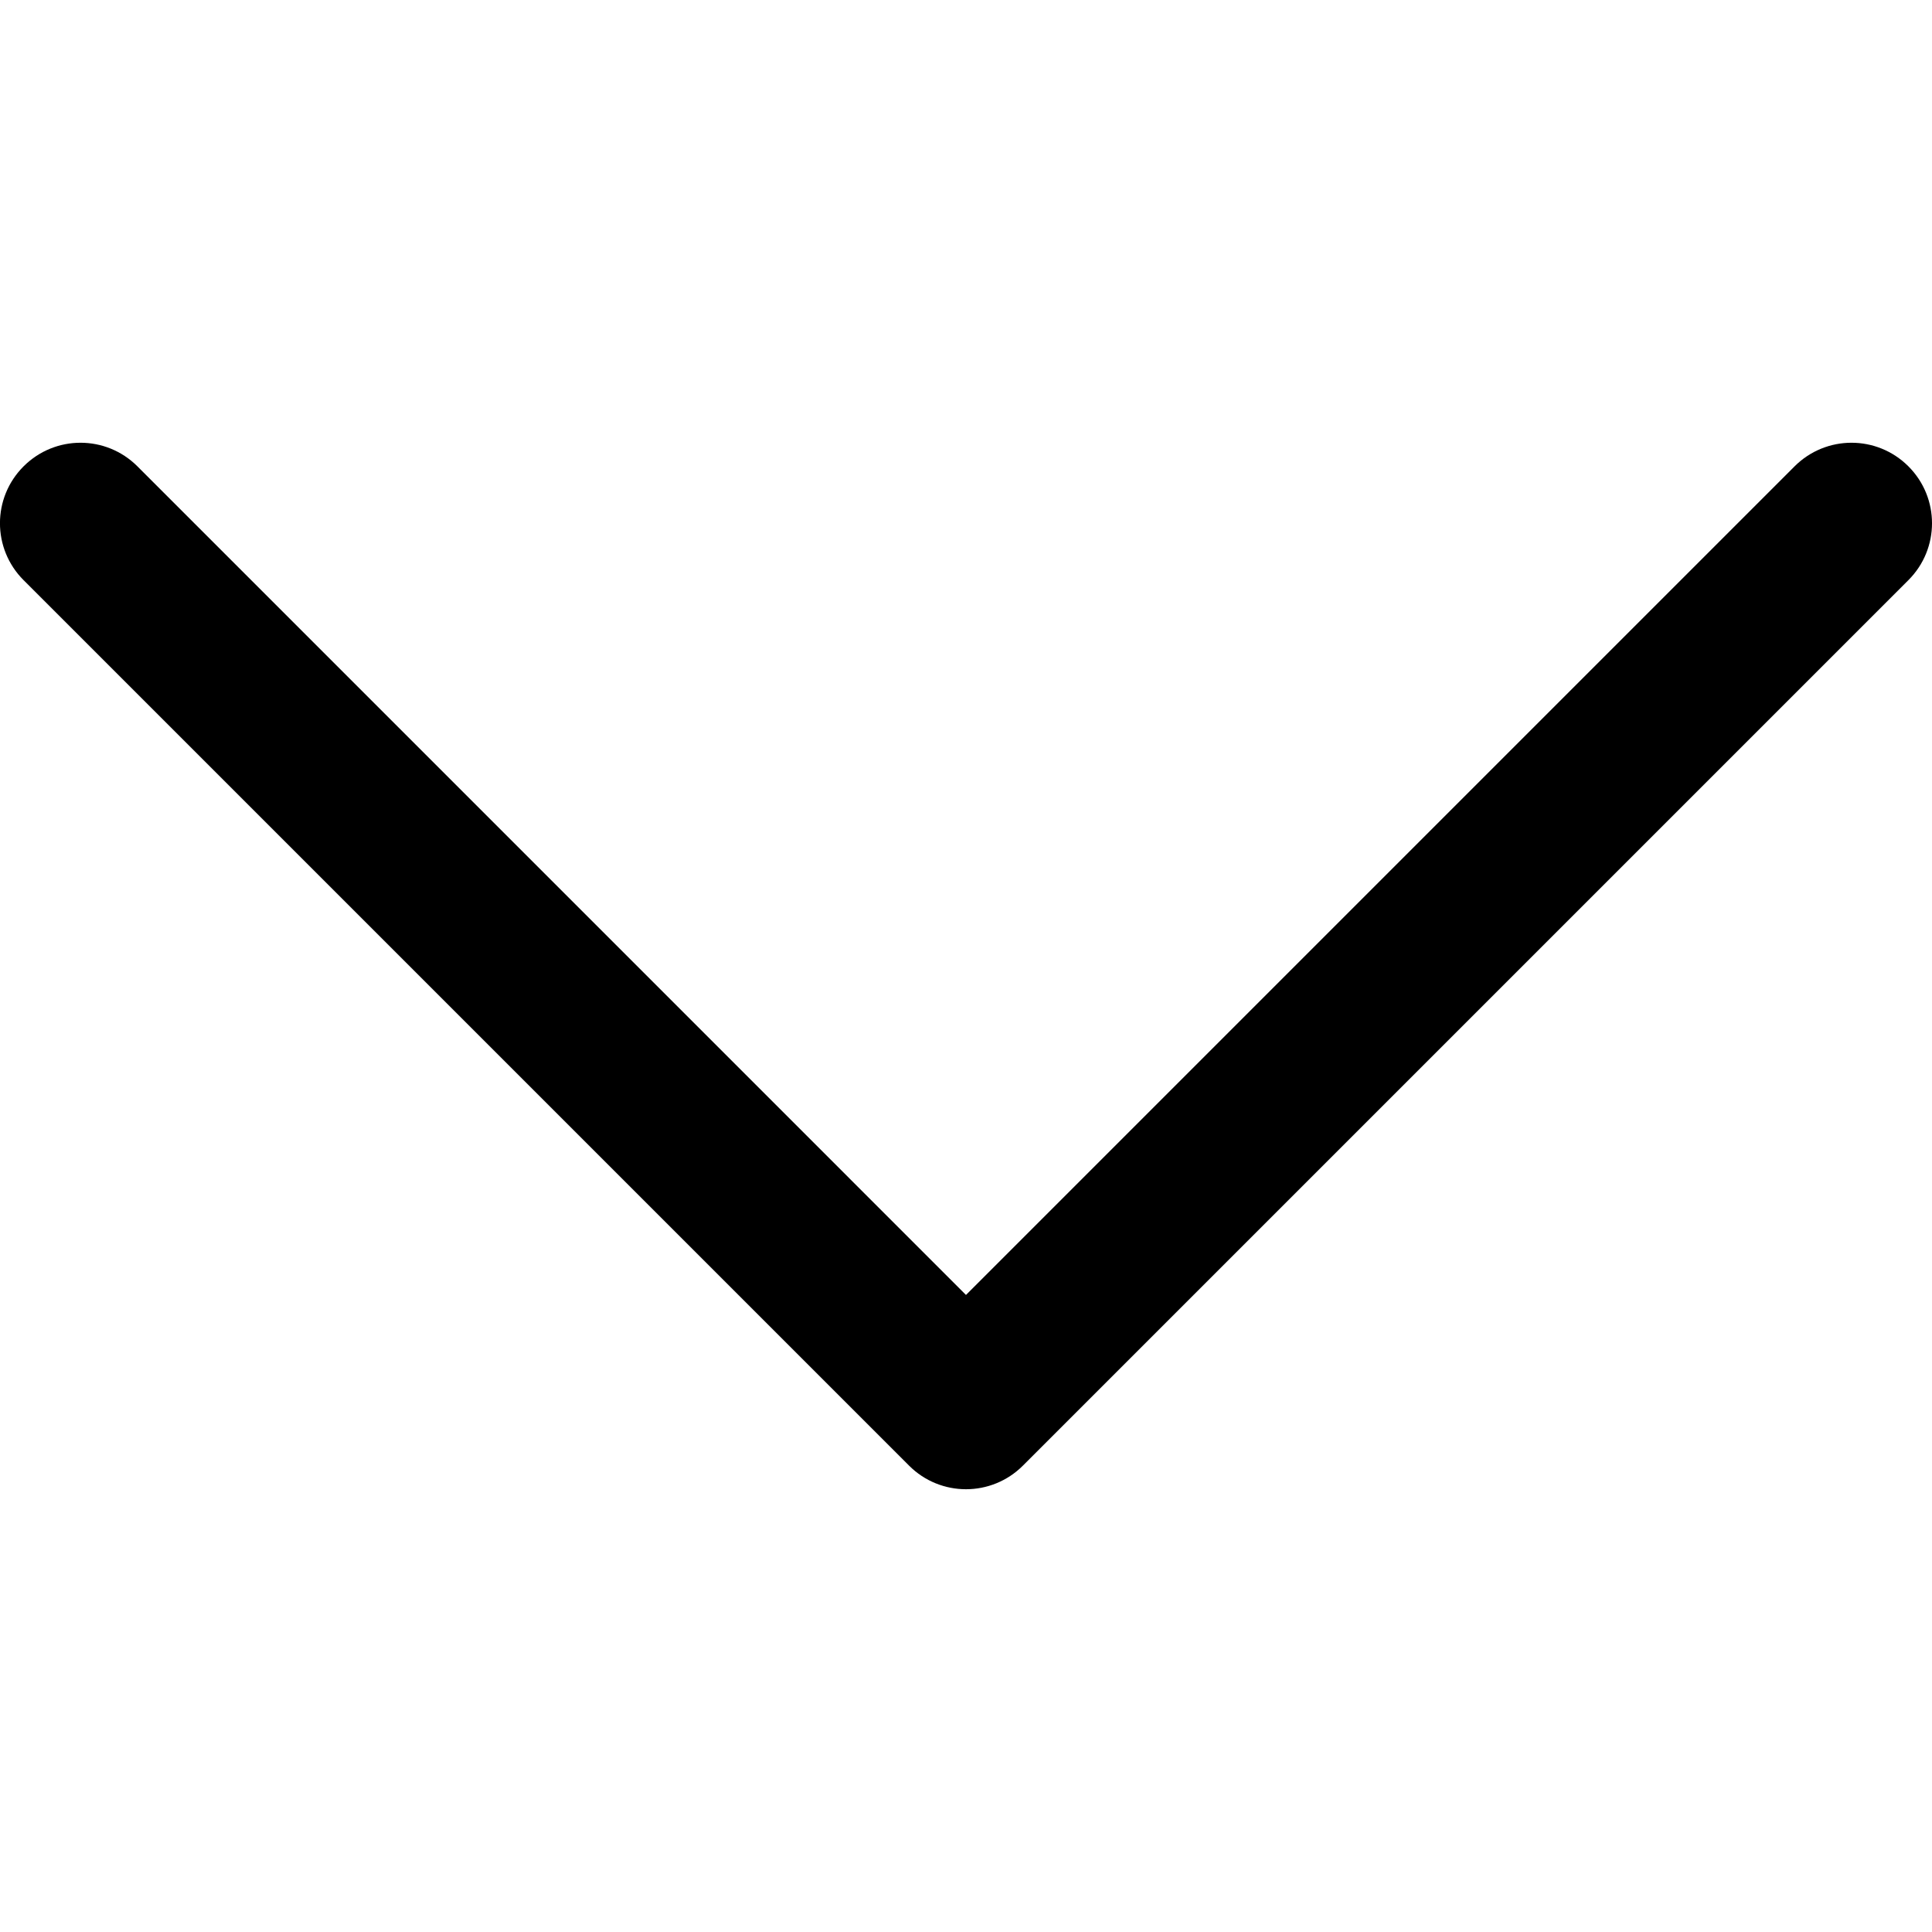 <?xml version="1.0" encoding="iso-8859-1"?>
<!-- Generator: Adobe Illustrator 29.5.1, SVG Export Plug-In . SVG Version: 9.03 Build 0)  -->
<!DOCTYPE svg PUBLIC "-//W3C//DTD SVG 1.1//EN" "http://www.w3.org/Graphics/SVG/1.1/DTD/svg11.dtd">
<svg version="1.1" id="Layer_1" xmlns:x="http://ns.adobe.com/Extensibility/1.0/" xmlns:i="http://ns.adobe.com/AdobeIllustrator/10.0/" xmlns:graph="http://ns.adobe.com/Graphs/1.0/"
	 xmlns="http://www.w3.org/2000/svg" xmlns:xlink="http://www.w3.org/1999/xlink" x="0px" y="0px" viewBox="0 0 512.01 512.01"
	 style="enable-background:new 0 0 512.01 512.01;" xml:space="preserve">
<g>
	<g>
		<path d="M505.76,123.59c-8.34-8.34-21.82-8.34-30.17,0L256,343.18L36.42,123.59c-8.34-8.34-21.82-8.34-30.17,0
			s-8.34,21.82,0,30.16l234.67,234.67c4.16,4.16,9.62,6.25,15.08,6.25c5.46,0,10.92-2.09,15.08-6.25l234.67-234.67
			C514.1,145.42,514.1,131.93,505.76,123.59z"/>
	</g>
</g>
</svg>
